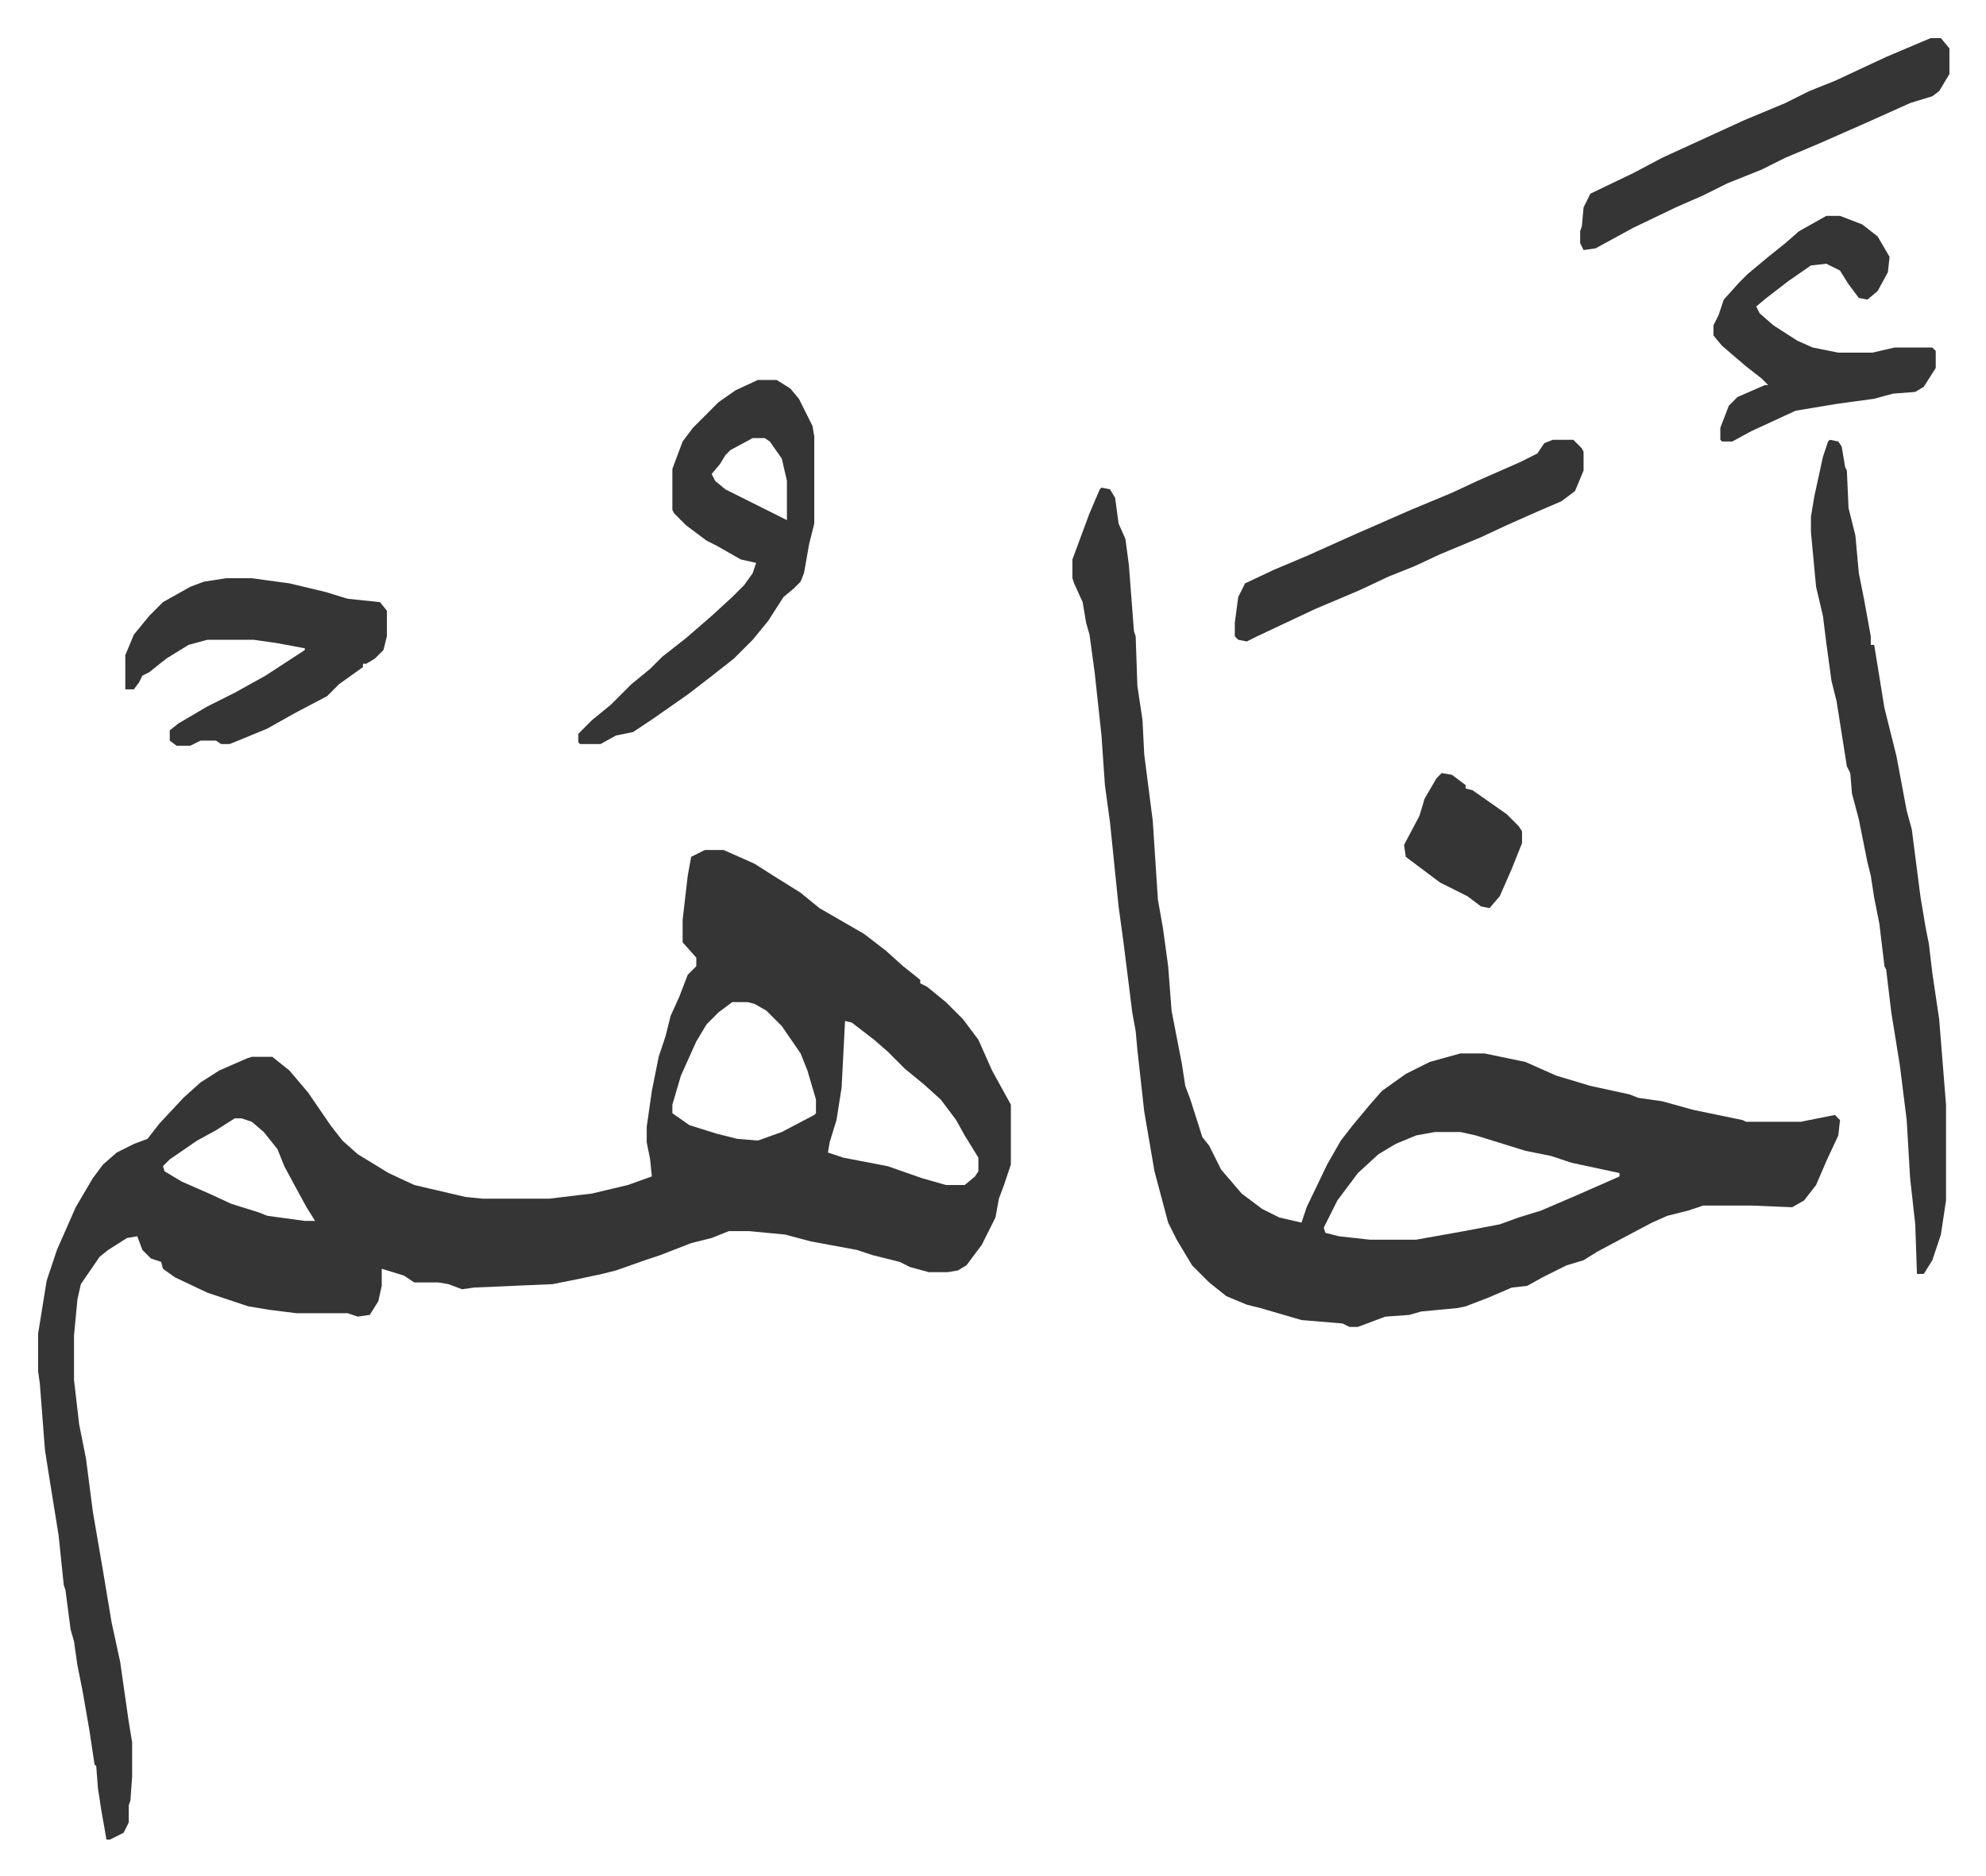<svg xmlns="http://www.w3.org/2000/svg" viewBox="-22.3 217.7 1161.7 1097.7">
    <path fill="#353535" id="rule_normal" d="M390 715h11l18 8 11 7 16 10 11 9 26 15 13 10 10 9 10 8v2l4 2 11 9 10 10 9 12 8 18 11 20v35l-4 12-3 8-2 11-8 16-9 12-5 3-6 1h-11l-11-3-6-3-16-4-9-3-27-5-15-4-21-2h-12l-10 4-12 3-18 7-9 3-17 6-8 2-14 3-15 3-46 2-7 1-8-3-6-1h-14l-6-4-13-4v10l-2 9-5 8-7 1-6-2h-30l-16-2-12-2-24-8-19-9-7-5-1-4-6-2-5-5-3-8-6 1-11 7-5 4-11 16-2 9-2 21v26l3 26 4 20 4 31 6 35 5 30 5 23 5 35 2 12v20l-1 14-1 3v10l-3 6-8 4h-2l-3-17-2-13-1-13-1-1-3-20-4-23-3-15-2-14-2-7-3-23-1-3-3-29-5-31-3-19-3-39-1-7v-22l5-31 6-18 11-25 10-17 6-8 8-7 10-5 8-3 7-9 14-15 10-9 11-7 16-7 3-1h12l10 8 11 13 13 19 7 9 9 8 18 11 15 7 30 7 10 1h39l25-3 21-5 14-5-1-10-2-10v-9l3-21 4-20 4-12 3-12 5-11 5-13 5-5v-5l-8-9v-13l3-26 2-11zm16 89-8 6-7 7-6 10-9 20-5 17v5l10 7 16 5 12 3 12 1 14-5 19-10 1-1v-8l-5-17-4-10-11-16-9-9-7-4-4-1zm66 11-2 39-3 19-4 13-1 6 9 3 26 5 20 7 14 4h11l6-5 2-3v-8l-8-13-5-9-9-12-10-9-11-9-10-10-8-7-13-10zm-357 57-11 7-11 6-16 11-4 4 1 3 10 6 16 7 13 6 16 5 5 2 22 3h6l-5-8-6-11-7-13-4-10-8-10-7-6-6-2zm507-369 5 1 3 5 2 15 4 9 2 15 3 39 1 3 1 29 3 20 1 20 5 39 3 46 3 17 3 22 2 26 6 31 2 13 3 8 7 22 4 5 7 14 12 14 12 9 10 5 13 3 3-9 12-25 8-14 7-9 10-12 7-8 14-10 14-7 18-5h14l24 5 18 8 20 6 23 5 5 2 14 2 18 5 29 6 2 1h32l10-2 10-2 3 3-1 9-7 15-6 14-7 9-7 4-24-1h-28l-9 3-12 3-9 4-17 9-15 8-8 5-10 3-14 7-9 5-9 1-14 6-13 5-5 1-21 2-7 2-14 1-16 6h-5l-4-2-24-2-24-7-8-2-12-5-10-8-10-10-9-15-5-10-8-30-6-35-4-36-1-11-2-11-5-40-3-22-5-49-3-22-2-29-4-37-3-22-2-7-2-12-5-11-1-3v-11l10-27 6-14zm195 377-11 2-12 5-10 6-12 11-6 8-6 8-8 16 1 3 8 2 18 2h27l28-5 21-4 11-4 13-4 21-9 25-11v-2l-28-6-12-4-15-3-29-9-9-2zm231-405 5 1 2 3 2 12 1 2 1 22 4 16 2 22 3 15 4 22v5h2l6 37 3 12 4 16 6 32 3 11 5 39 3 18 2 10 2 17 4 27 4 50v56l-3 20-5 15-5 8h-4l-1-29-3-27-2-34-4-32-5-31-3-25-1-2-3-25-3-15-2-13-2-8-5-25-4-15-1-12-2-4-6-38-3-12-3-22-2-16-4-17-3-32v-9l2-12 5-23 3-9zm-627-35h11l8 5 5 6 8 16 1 6v51l-3 12-3 17-2 5-4 4-6 5-9 14-9 11-11 11-14 11-13 10-20 14-12 8-10 2-9 5h-12l-1-1v-5l8-8 11-9 12-12 11-9 7-7 14-11 15-13 12-11 7-7 5-7 2-6-9-2-14-8-6-3-12-9-7-7-1-2v-24l6-16 6-8 15-15 10-7zm-3 34-13 7-3 3-3 5-5 6 2 4 6 5 16 8 16 8 4 2v-23l-3-13-7-10-3-2zm-308 82h15l22 3 21 5 13 4 19 2 4 5v15l-2 8-5 5-5 3h-2v2l-14 10-7 7-19 10-16 9-17 7-5 2h-5l-3-2h-9l-6 3h-8l-4-3v-6l5-4 17-10 16-8 18-10 23-15v-1l-16-3-14-2H99l-11 3-13 8-10 8-4 2-2 4-3 4h-5v-20l5-12 9-11 8-8 16-9 8-3zm936-212h8l13 5 9 7 7 12-1 9-6 11-6 5-5-1-6-8-5-8-8-4-9 1-13 9-13 10-6 5 2 4 8 7 14 9 9 4 15 3h20l13-3h22l2 2v10l-7 11-5 3-13 1-11 3-22 3-24 4-13 6-13 6-11 6h-6l-1-1v-7l5-13 5-5 16-7h2l-4-4-9-7-14-12-5-6v-6l3-6 3-9 9-10 5-5 12-10 10-8 8-7zm61-104h6l5 6v15l-6 10-4 3-13 4-20 9-9 4-25 11-19 8-14 7-20 8-14 7-16 7-25 12-22 12-7 1-2-4v-7l1-3 1-11 4-8 25-12 17-9 24-11 24-11 24-10 14-7 15-6 15-7 15-7z"/>
    <path fill="#353535" id="rule_normal" d="M886 475h12l5 5 1 2v11l-5 12-8 6-14 6-18 8-15 7-24 10-15 7-15 6-17 8-26 11-34 16-6 3-5-1-2-2v-8l2-15 4-8 17-8 19-8 29-13 32-14 24-10 15-7 25-11 10-5 4-6zm-65 195 6 1 8 6v2l4 1 20 14 7 7 2 3v7l-6 15-7 16-6 7-5-1-8-6-16-8-12-9-8-6-1-7 9-17 3-10 7-12z"/>
</svg>

